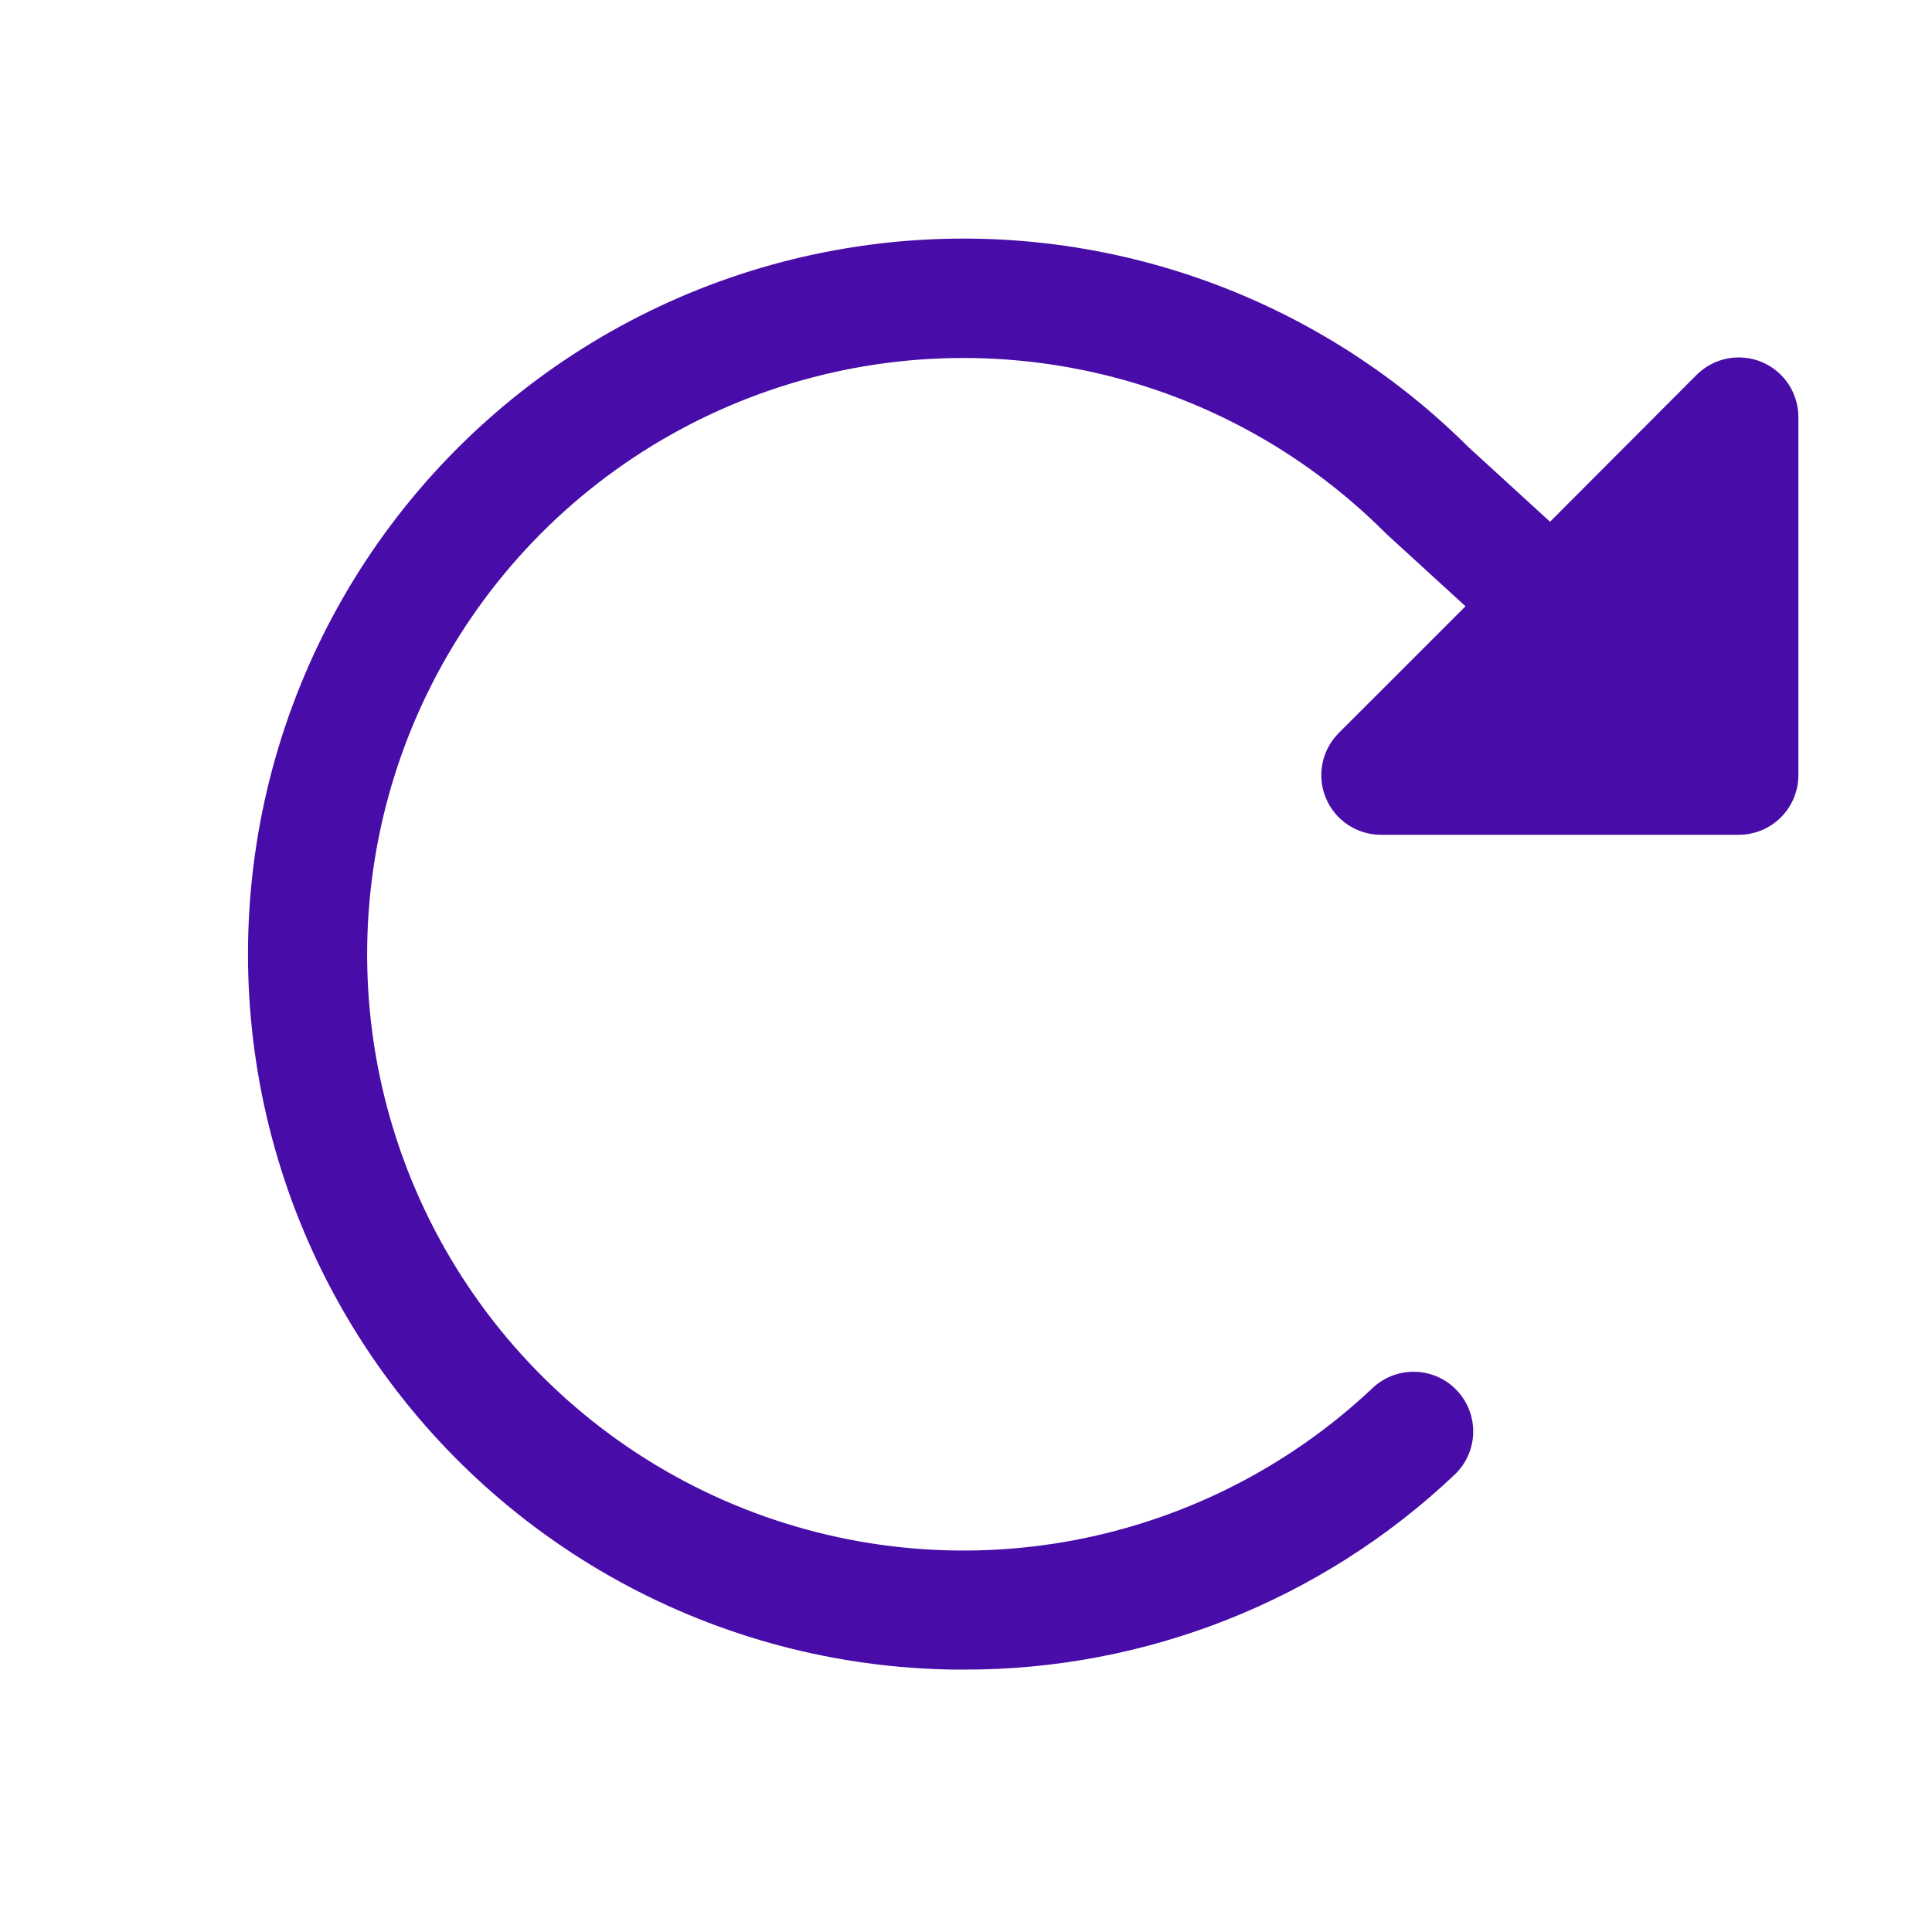 <svg width="81" height="80" viewBox="0 0 81 80" fill="none" xmlns="http://www.w3.org/2000/svg">
<g clip-path="url(#clip0_271_1425)">
<path d="M75.398 17.5V32.5C75.398 33.163 75.135 33.799 74.666 34.268C74.197 34.737 73.561 35 72.898 35H57.898C57.403 35 56.92 34.854 56.508 34.579C56.097 34.305 55.776 33.914 55.587 33.457C55.397 33 55.348 32.497 55.444 32.012C55.541 31.526 55.779 31.081 56.129 30.731L61.442 25.419L58.145 22.403L58.067 22.328C54.592 18.855 50.171 16.482 45.355 15.507C40.54 14.531 35.544 14.996 30.992 16.844C26.439 18.692 22.532 21.84 19.758 25.895C16.984 29.95 15.467 34.733 15.395 39.645C15.324 44.558 16.701 49.383 19.356 53.517C22.011 57.651 25.825 60.912 30.322 62.891C34.819 64.87 39.799 65.48 44.641 64.646C49.482 63.811 53.971 61.568 57.545 58.197C58.027 57.741 58.67 57.495 59.333 57.514C59.996 57.532 60.625 57.813 61.081 58.295C61.537 58.777 61.782 59.42 61.764 60.084C61.746 60.747 61.465 61.375 60.983 61.831C55.424 67.095 48.054 70.02 40.398 70H39.986C35.072 69.933 30.251 68.66 25.945 66.293C21.639 63.925 17.98 60.537 15.29 56.425C12.6 52.312 10.962 47.602 10.519 42.709C10.076 37.815 10.841 32.887 12.748 28.359C14.656 23.83 17.646 19.839 21.457 16.737C25.268 13.635 29.782 11.516 34.603 10.568C39.425 9.619 44.405 9.869 49.107 11.295C53.809 12.722 58.089 15.282 61.57 18.75L64.986 21.875L71.129 15.719C71.48 15.368 71.927 15.129 72.413 15.033C72.899 14.937 73.403 14.987 73.861 15.178C74.319 15.369 74.709 15.692 74.983 16.105C75.256 16.519 75.401 17.004 75.398 17.5Z" fill="#480CA8"/>
</g>
<defs>
<clipPath id="clip0_271_1425">
<rect width="80" height="80" fill="white" transform="translate(0.398)"/>
</clipPath>
</defs>
</svg>
